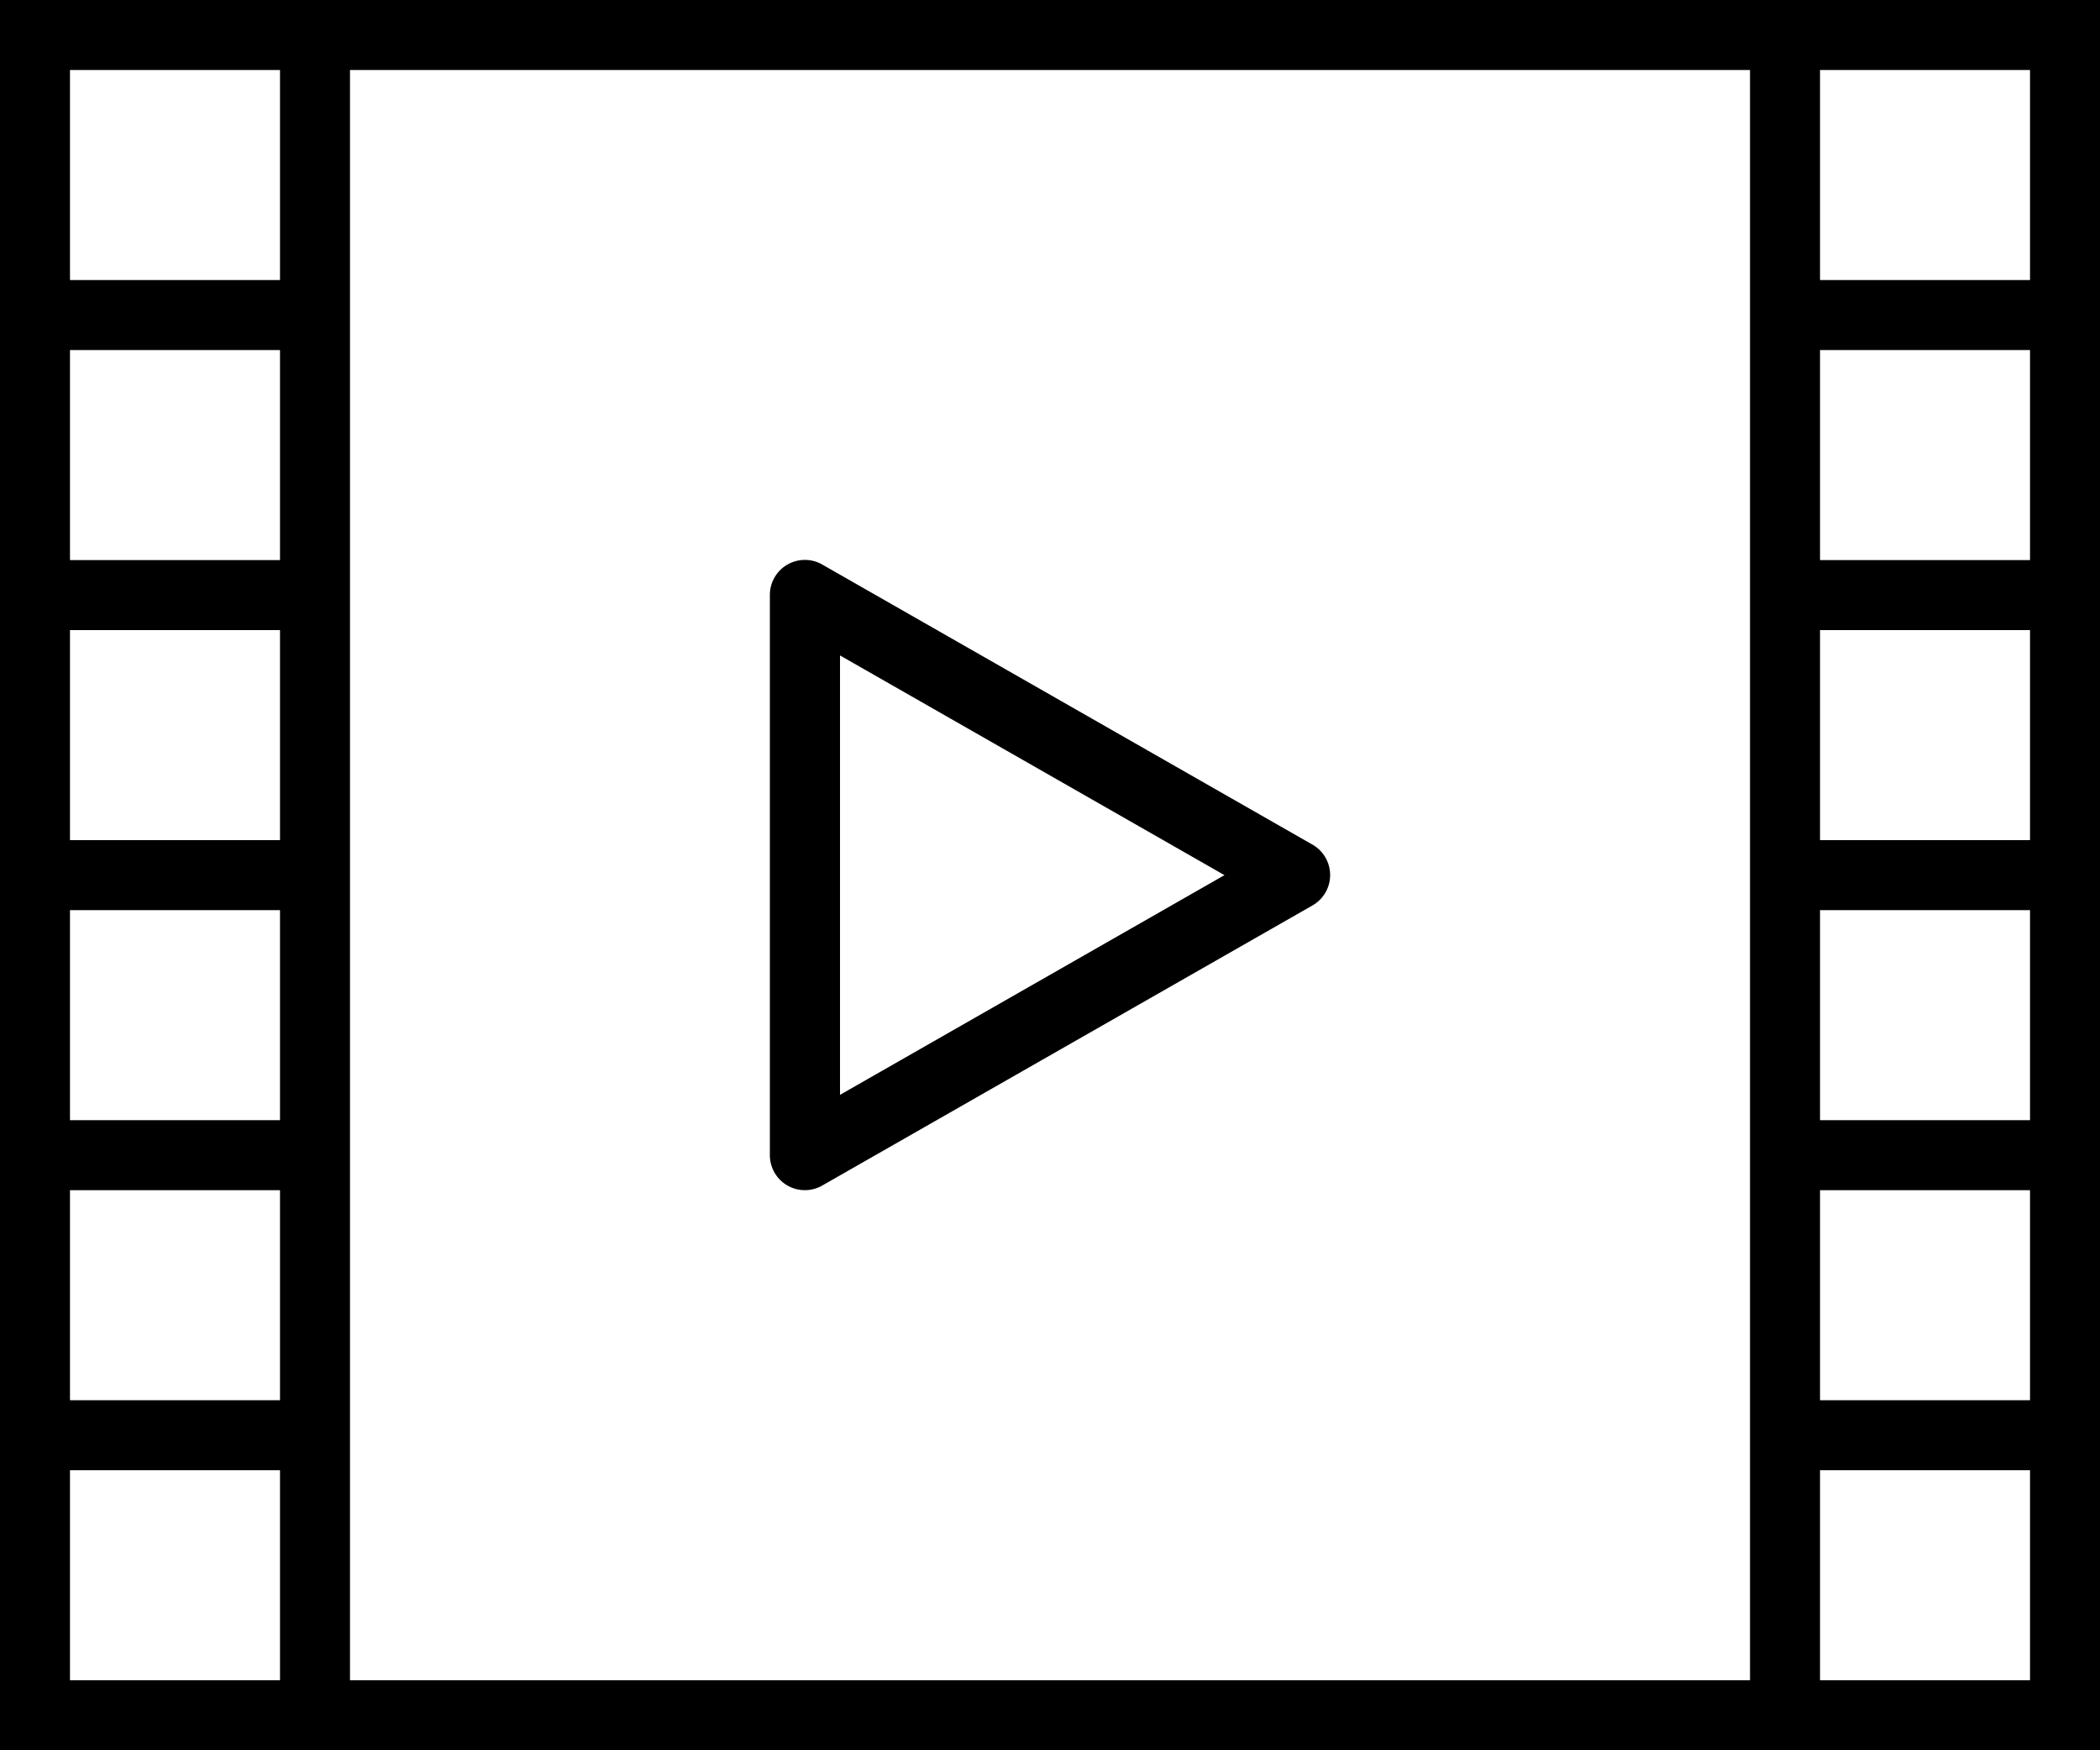 <?xml version="1.0" encoding="UTF-8"?> <svg xmlns="http://www.w3.org/2000/svg" id="_006-video-player" data-name="006-video-player" width="67.694" height="56.412" viewBox="0 0 67.694 56.412"><g id="Group_4062" data-name="Group 4062"><g id="Group_4061" data-name="Group 4061"><path id="Path_493" data-name="Path 493" d="M56.412,40H0V96.412H67.694V40ZM9.026,94.156H2.256V87.386H9.026Zm0-9.026H2.256V78.36H9.026Zm0-9.026H2.256V69.334H9.026Zm0-9.026H2.256V60.308H9.026Zm0-9.026H2.256V51.282H9.026Zm0-9.026H2.256V42.256H9.026Zm47.386,45.13H11.282v-51.9h45.13Zm9.026,0H58.669V87.386h6.769Zm0-9.026H58.669V78.36h6.769Zm0-9.026H58.669V69.334h6.769Zm0-9.026H58.669V60.308h6.769Zm0-9.026H58.669V51.282h6.769Zm0-9.026H58.669V42.256h6.769Z" transform="translate(0 -40)"></path></g></g><g id="Group_4064" data-name="Group 4064" transform="translate(24.821 18.046)"><g id="Group_4063" data-name="Group 4063"><path id="Path_494" data-name="Path 494" d="M193.907,177.555a1.128,1.128,0,0,0-.419-.419l-15.8-9.026a1.128,1.128,0,0,0-1.692.983v18.052a1.128,1.128,0,0,0,1.692.976l15.8-9.026A1.128,1.128,0,0,0,193.907,177.555Zm-15.65,7.645V171.038l12.393,7.081Z" transform="translate(-176 -167.959)"></path></g></g></svg> 